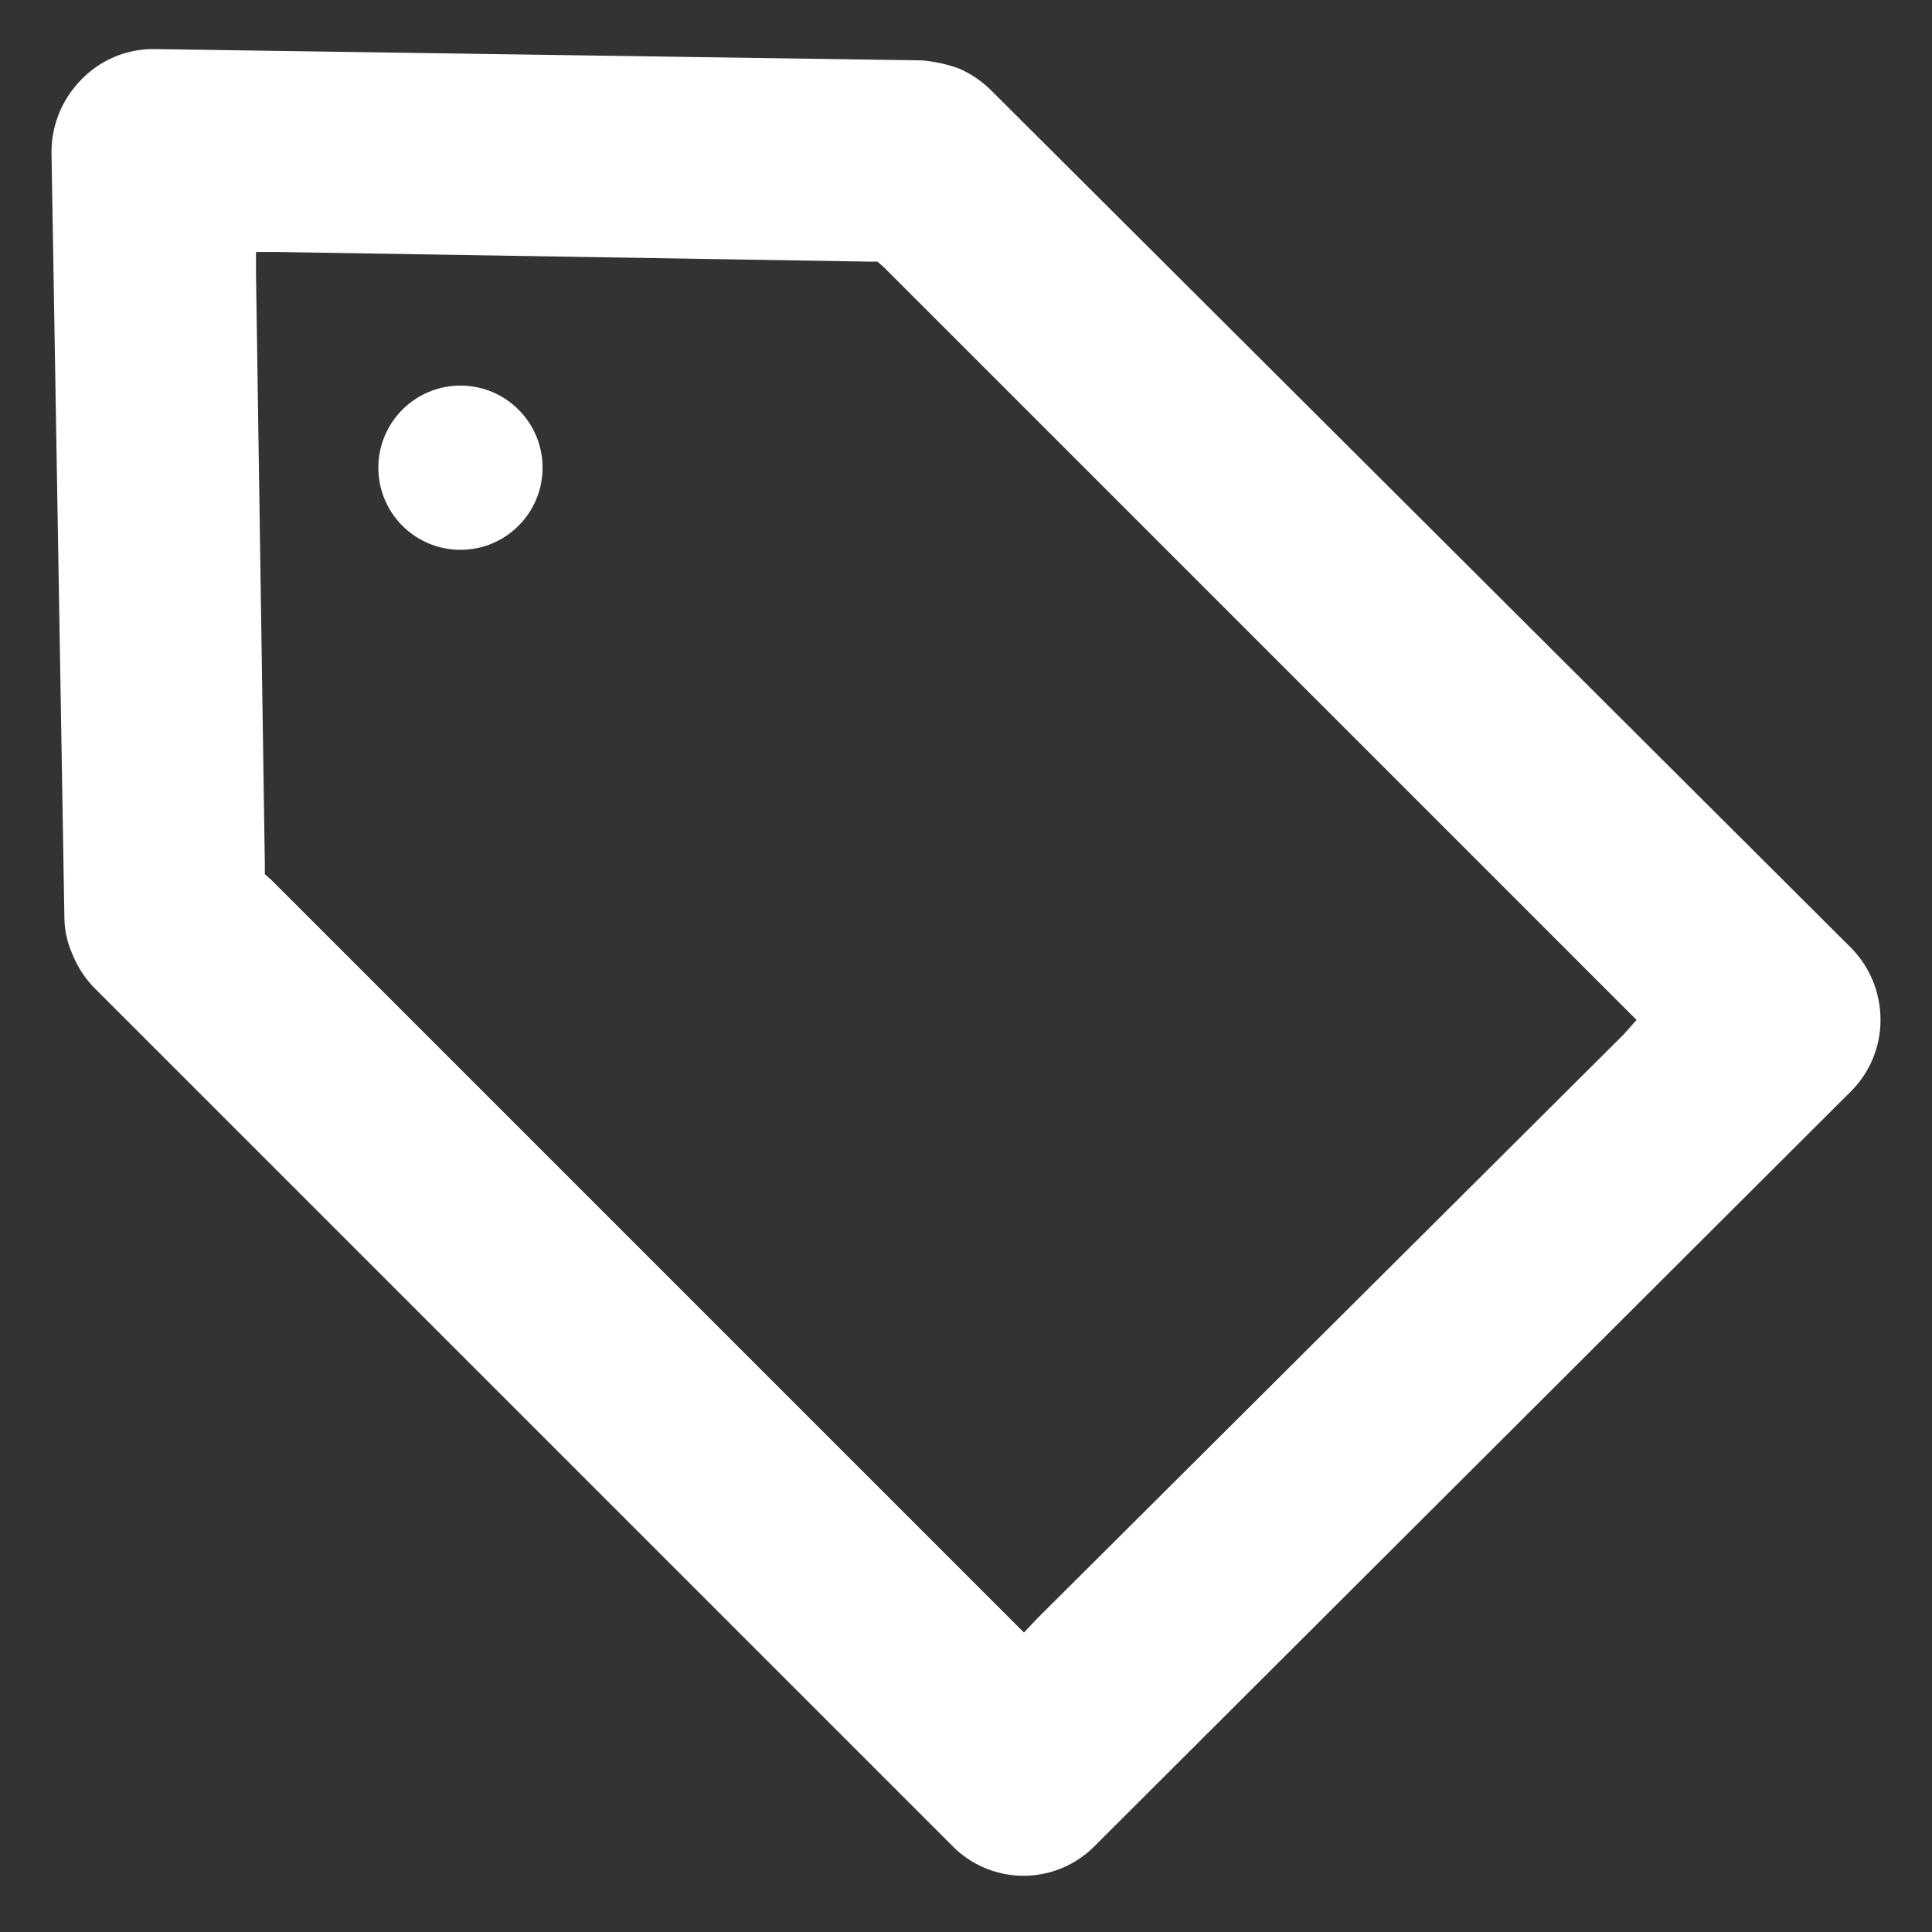 <svg xmlns="http://www.w3.org/2000/svg" viewBox="0 0 24 24"><rect x="0" y="0" width="24" height="24" fill="#333333" stroke="none"/><defs><style>.cls-1{fill:#fff;}</style></defs><g id="Fuel"><path class="cls-1" d="M23,11.78,12.33,1.14a1.33,1.33,0,0,0-.42-.29,1.83,1.83,0,0,0-.46-.1L1.93.61H1.88A1.24,1.24,0,0,0,1,1a1.28,1.28,0,0,0-.36.91L.8,11.4a1.14,1.14,0,0,0,.09.43,1.32,1.32,0,0,0,.27.43l0,0h0L11.83,22.93a1.24,1.24,0,0,0,1.77,0L23,13.55a1.25,1.25,0,0,0,.36-.88A1.27,1.27,0,0,0,23,11.78Zm-2.83,1.07L12.89,20.1l-.17.18-.18-.18L3.37,10.93l-.08-.07v-.11L3.18,3.39V3.13h.25l7.37.12h.1l.08.07,9.17,9.17.18.18Z"/><circle class="cls-1" cx="5.72" cy="5.81" r="1.02"/></g></svg>